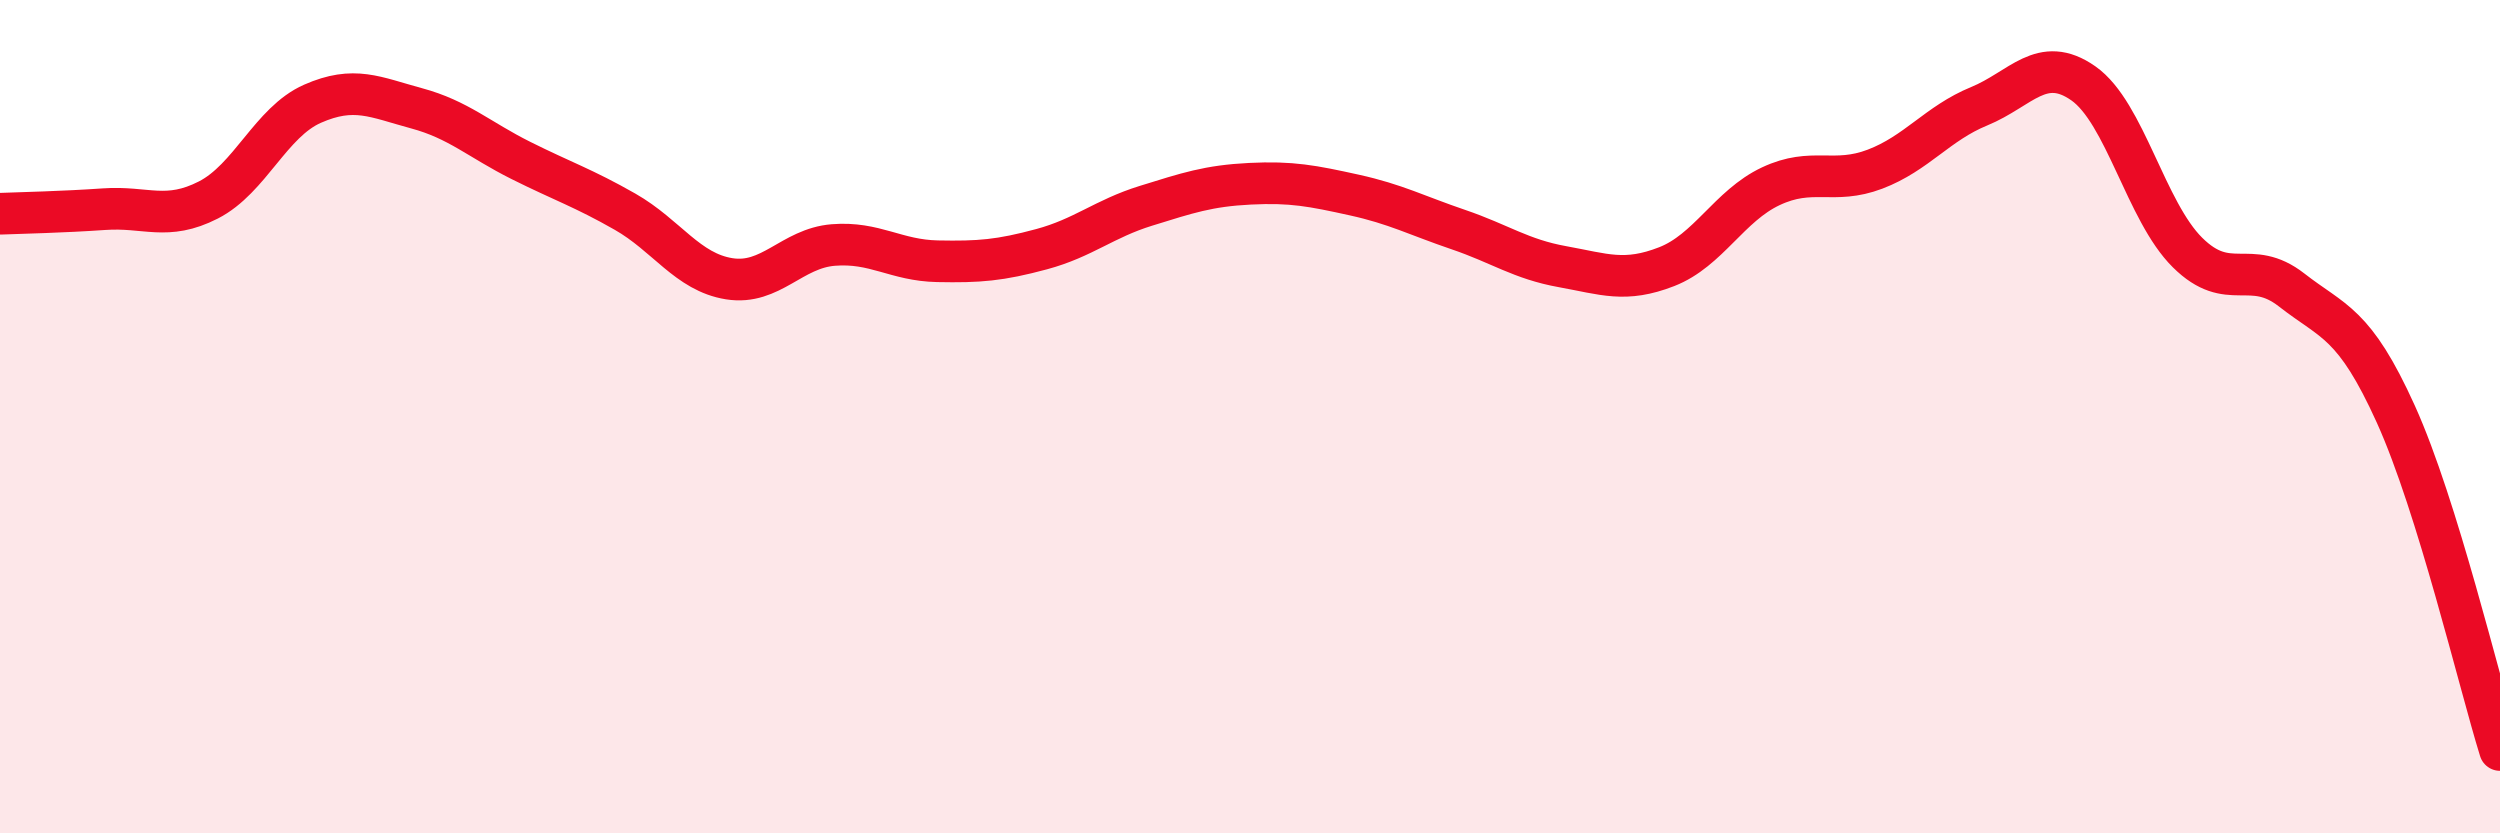 
    <svg width="60" height="20" viewBox="0 0 60 20" xmlns="http://www.w3.org/2000/svg">
      <path
        d="M 0,5.13 C 0.5,5.11 1.5,5.09 2.5,5.02 C 3.5,4.95 4,5.31 5,4.8 C 6,4.29 6.5,2.93 7.5,2.49 C 8.5,2.05 9,2.33 10,2.6 C 11,2.87 11.5,3.35 12.5,3.85 C 13.5,4.35 14,4.51 15,5.08 C 16,5.65 16.5,6.53 17.5,6.69 C 18.5,6.85 19,5.96 20,5.88 C 21,5.8 21.5,6.25 22.5,6.27 C 23.5,6.29 24,6.25 25,5.98 C 26,5.71 26.5,5.25 27.5,4.94 C 28.5,4.63 29,4.46 30,4.41 C 31,4.36 31.5,4.46 32.5,4.68 C 33.5,4.9 34,5.17 35,5.51 C 36,5.85 36.5,6.22 37.5,6.4 C 38.5,6.58 39,6.79 40,6.4 C 41,6.01 41.5,4.94 42.5,4.47 C 43.5,4 44,4.44 45,4.06 C 46,3.68 46.5,2.96 47.5,2.55 C 48.5,2.14 49,1.3 50,2 C 51,2.7 51.5,5.07 52.5,6.06 C 53.5,7.05 54,6.18 55,6.96 C 56,7.74 56.5,7.73 57.5,9.94 C 58.5,12.15 59.5,16.39 60,18L60 20L0 20Z"
        fill="#EB0A25"
        opacity="0.1"
        stroke-linecap="round"
        stroke-linejoin="round"
      />
      <path
        d="M 0,5.13 C 0.5,5.11 1.5,5.09 2.5,5.02 C 3.5,4.95 4,5.31 5,4.8 C 6,4.29 6.5,2.93 7.5,2.49 C 8.5,2.05 9,2.33 10,2.6 C 11,2.87 11.5,3.35 12.5,3.85 C 13.5,4.35 14,4.51 15,5.08 C 16,5.65 16.5,6.53 17.5,6.69 C 18.5,6.85 19,5.96 20,5.88 C 21,5.8 21.5,6.25 22.5,6.27 C 23.5,6.29 24,6.25 25,5.98 C 26,5.71 26.5,5.25 27.5,4.94 C 28.5,4.63 29,4.46 30,4.41 C 31,4.36 31.5,4.46 32.5,4.68 C 33.5,4.9 34,5.17 35,5.51 C 36,5.85 36.5,6.22 37.5,6.4 C 38.5,6.58 39,6.79 40,6.4 C 41,6.01 41.5,4.94 42.5,4.47 C 43.5,4 44,4.44 45,4.06 C 46,3.68 46.5,2.96 47.5,2.55 C 48.5,2.14 49,1.3 50,2 C 51,2.7 51.5,5.07 52.5,6.06 C 53.5,7.05 54,6.18 55,6.96 C 56,7.74 56.5,7.73 57.5,9.94 C 58.5,12.15 59.5,16.39 60,18"
        stroke="#EB0A25"
        stroke-width="1"
        fill="none"
        stroke-linecap="round"
        stroke-linejoin="round"
      />
    </svg>
  